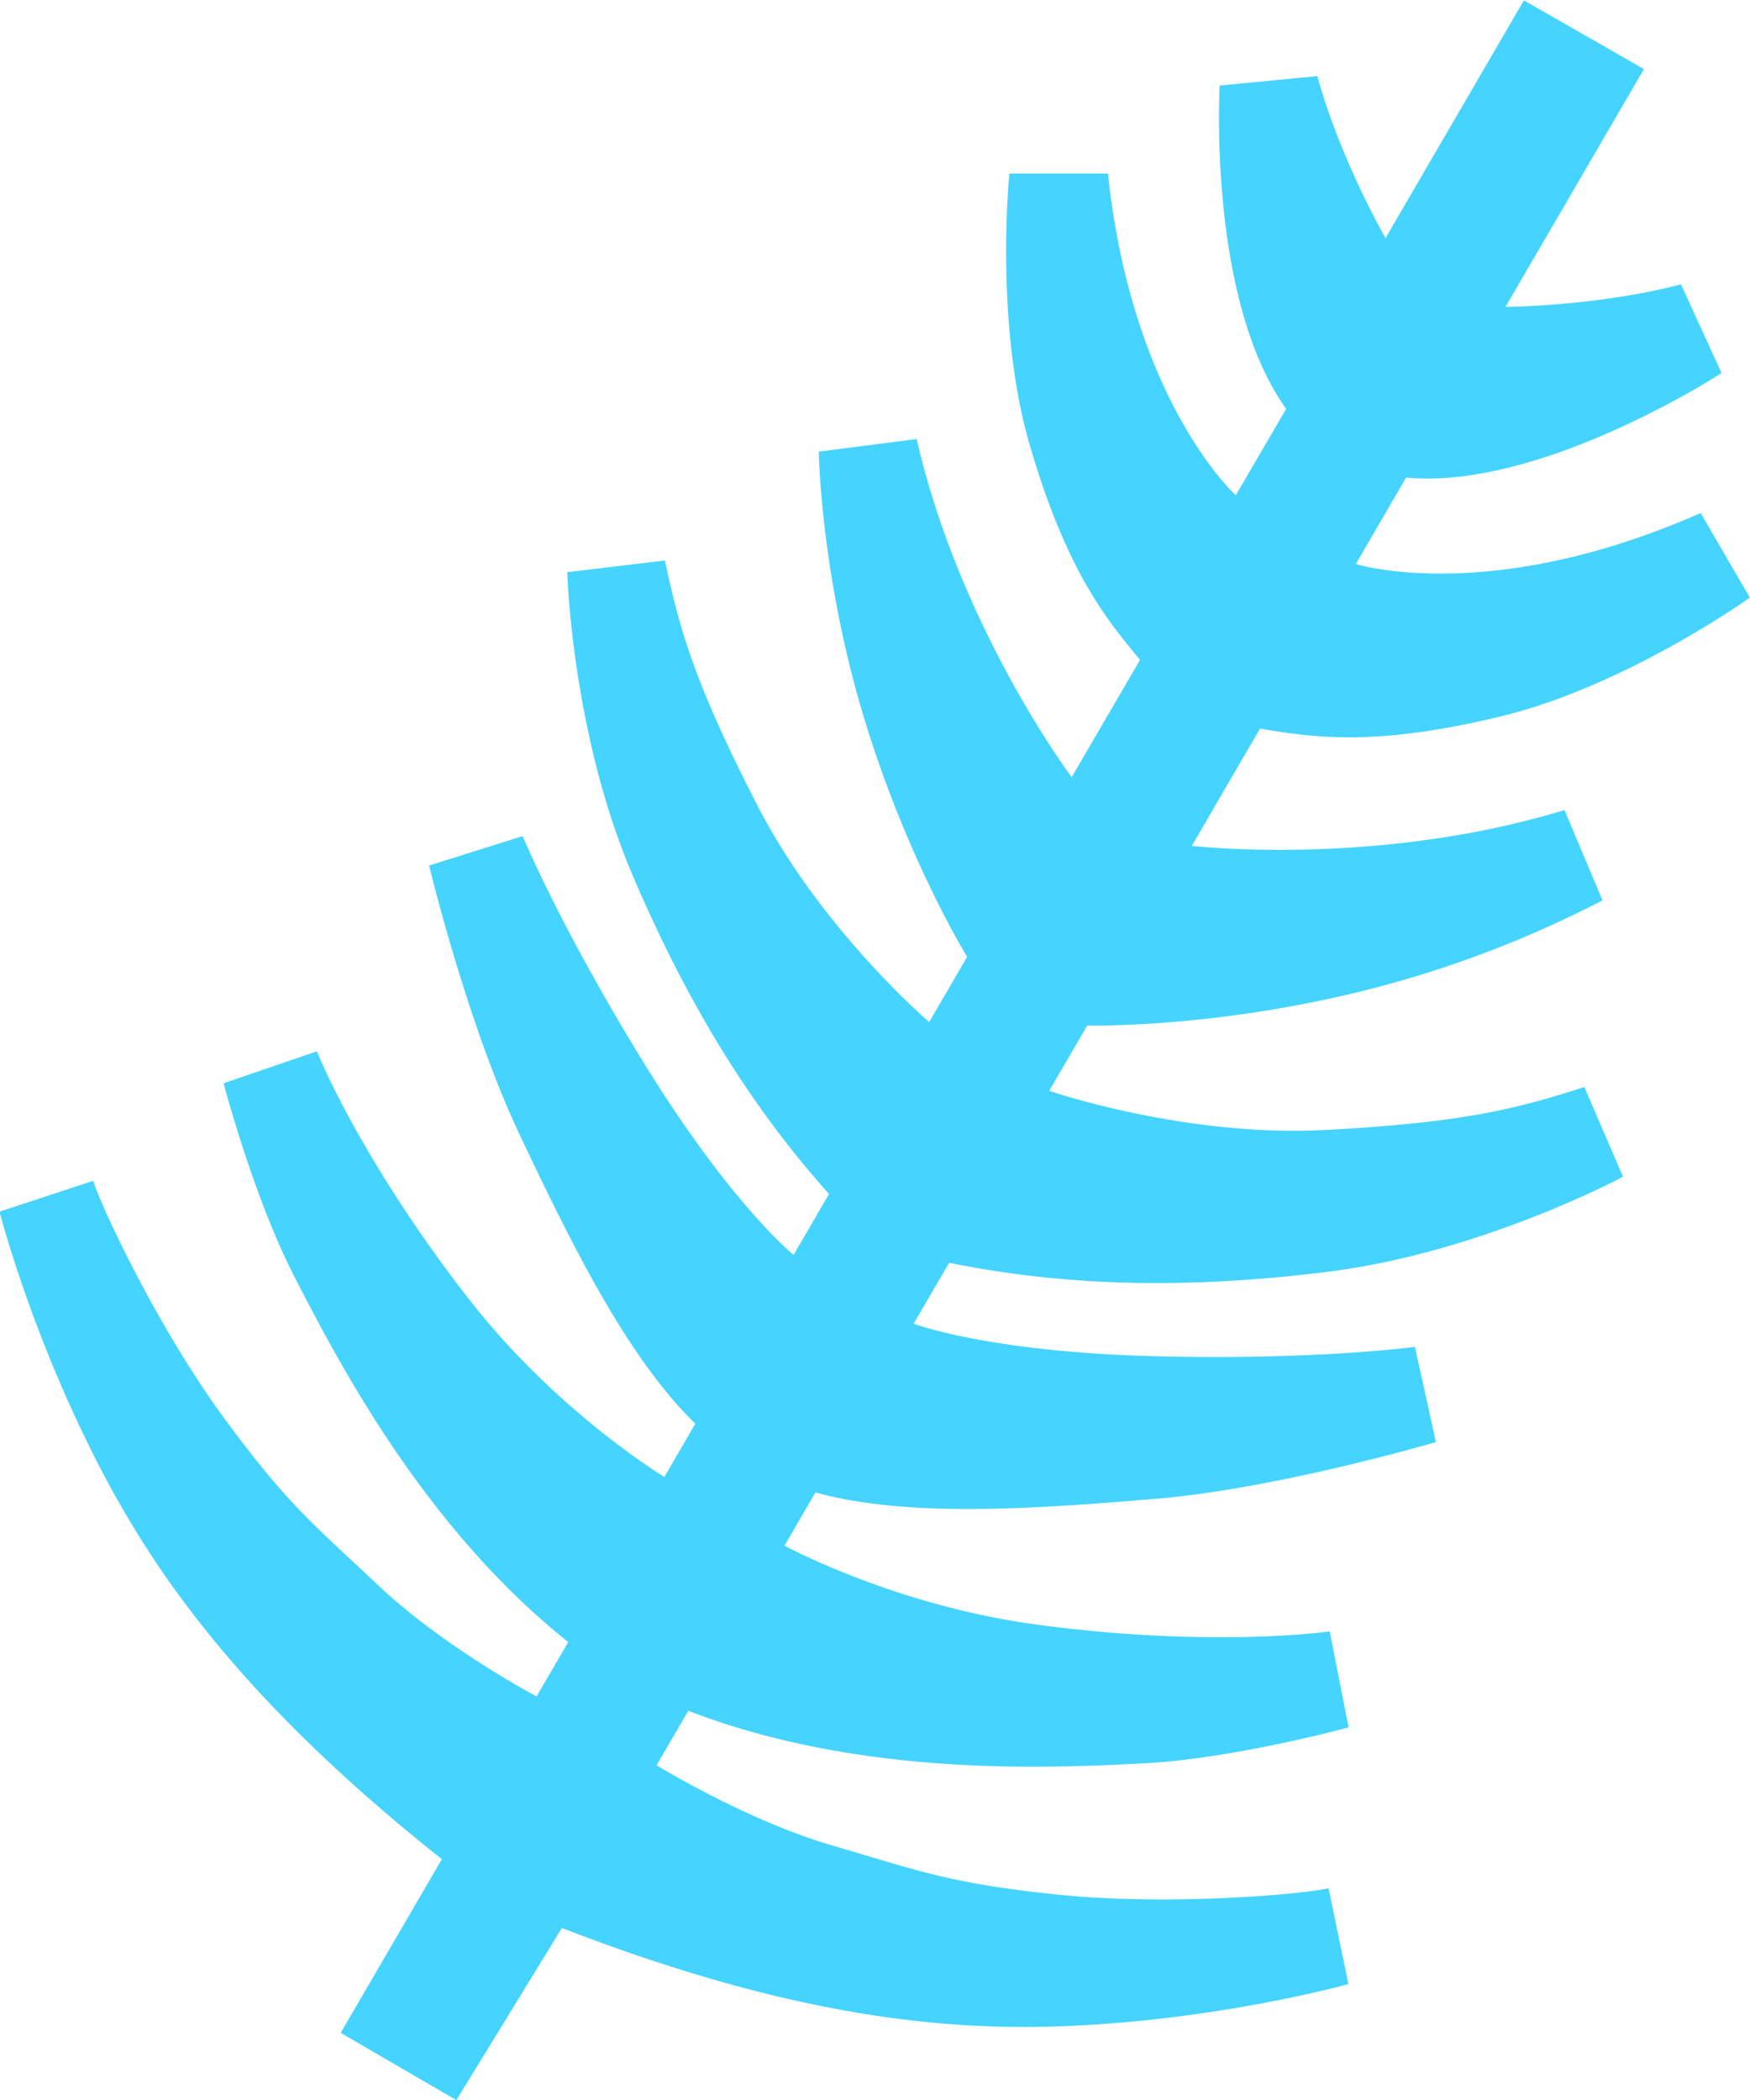 <svg xmlns="http://www.w3.org/2000/svg" width="25" height="30" viewBox="0 0 25 30"><g><g><path fill="#45d4ff" d="M18.98 26.976c-.505.103-2.382.248-3.91.086-1.53-.163-1.951-.339-3.187-.7C10.647 26 9.38 25.218 9.38 25.218l.453-.778c2.48.958 5.19.816 6.486.752 1.215-.06 2.742-.46 2.928-.51a.643.643 0 0 1 .019-.004l-.27-1.373c-.567.078-2.005.163-3.842-.053a16.54 16.54 0 0 1-.373-.048l-.094-.013c-1.968-.289-3.48-1.11-3.48-1.11l.442-.76c1.19.328 2.787.256 4.376.13l.493-.04c1.748-.147 3.995-.81 3.995-.81l-.3-1.36s-1.426.195-3.766.132c-2.341-.063-3.395-.463-3.395-.463l.507-.87c1.483.3 3.185.405 5.397.13 2.213-.273 4.23-1.36 4.23-1.36l-.552-1.281c-.95.305-1.706.509-3.713.614-2.007.104-3.932-.56-3.932-.56l.543-.933s1.661.044 3.747-.448a15.603 15.603 0 0 0 3.614-1.34l-.543-1.29c-1.93.59-3.836.596-4.756.553-.36-.017-.568-.041-.568-.041L18 10.409c.765.126 1.63.262 3.433-.173a7.685 7.685 0 0 0 .337-.091c.056-.016.112-.034.168-.052 1.613-.518 3.06-1.556 3.06-1.556l-.703-1.208c-3.02 1.333-4.926.728-4.926.728l.718-1.234c1.933.183 4.507-1.494 4.507-1.494l-.58-1.267c-1.207.316-2.507.322-2.507.322L23.485.987 21.77.005l-1.977 3.397s-.645-1.12-.974-2.315l-1.395.135s-.177 3.05.95 4.619l-.72 1.234s-1.48-1.335-1.826-4.595H14.42s-.222 2.145.3 3.911c.522 1.767 1.073 2.441 1.566 3.036l-.976 1.675s-1.59-2.113-2.215-4.83l-1.398.18s.024 1.736.637 3.773c.614 2.038 1.482 3.444 1.482 3.444l-.542.932s-1.543-1.32-2.455-3.097c-.912-1.777-1.112-2.528-1.32-3.497l-1.395.167s.06 2.275.926 4.313c.867 2.038 1.81 3.447 2.813 4.57l-.506.87s-.876-.704-2.102-2.683c-1.225-1.98-1.768-3.3-1.768-3.3l-1.337.421s.544 2.262 1.29 3.837c.745 1.574 1.54 3.189 2.513 4.137l-.442.76s-1.521-.917-2.768-2.51c-1.248-1.592-1.966-3.007-2.196-3.57l-1.333.456s.431 1.643 1.024 2.788c.593 1.145 1.824 3.544 3.9 5.195l-.453.777s-1.316-.697-2.25-1.577c-.934-.88-1.298-1.155-2.204-2.387-.907-1.232-1.718-2.917-1.88-3.402l-1.338.44s.38 1.478 1.192 3.168c.811 1.689 2.034 3.626 5.127 6.083l-1.445 2.481.855.497.79.459.008.004 1.507-2.458c3.692 1.428 5.995 1.51 7.876 1.36 1.88-.146 3.36-.559 3.36-.559z"/></g></g></svg>